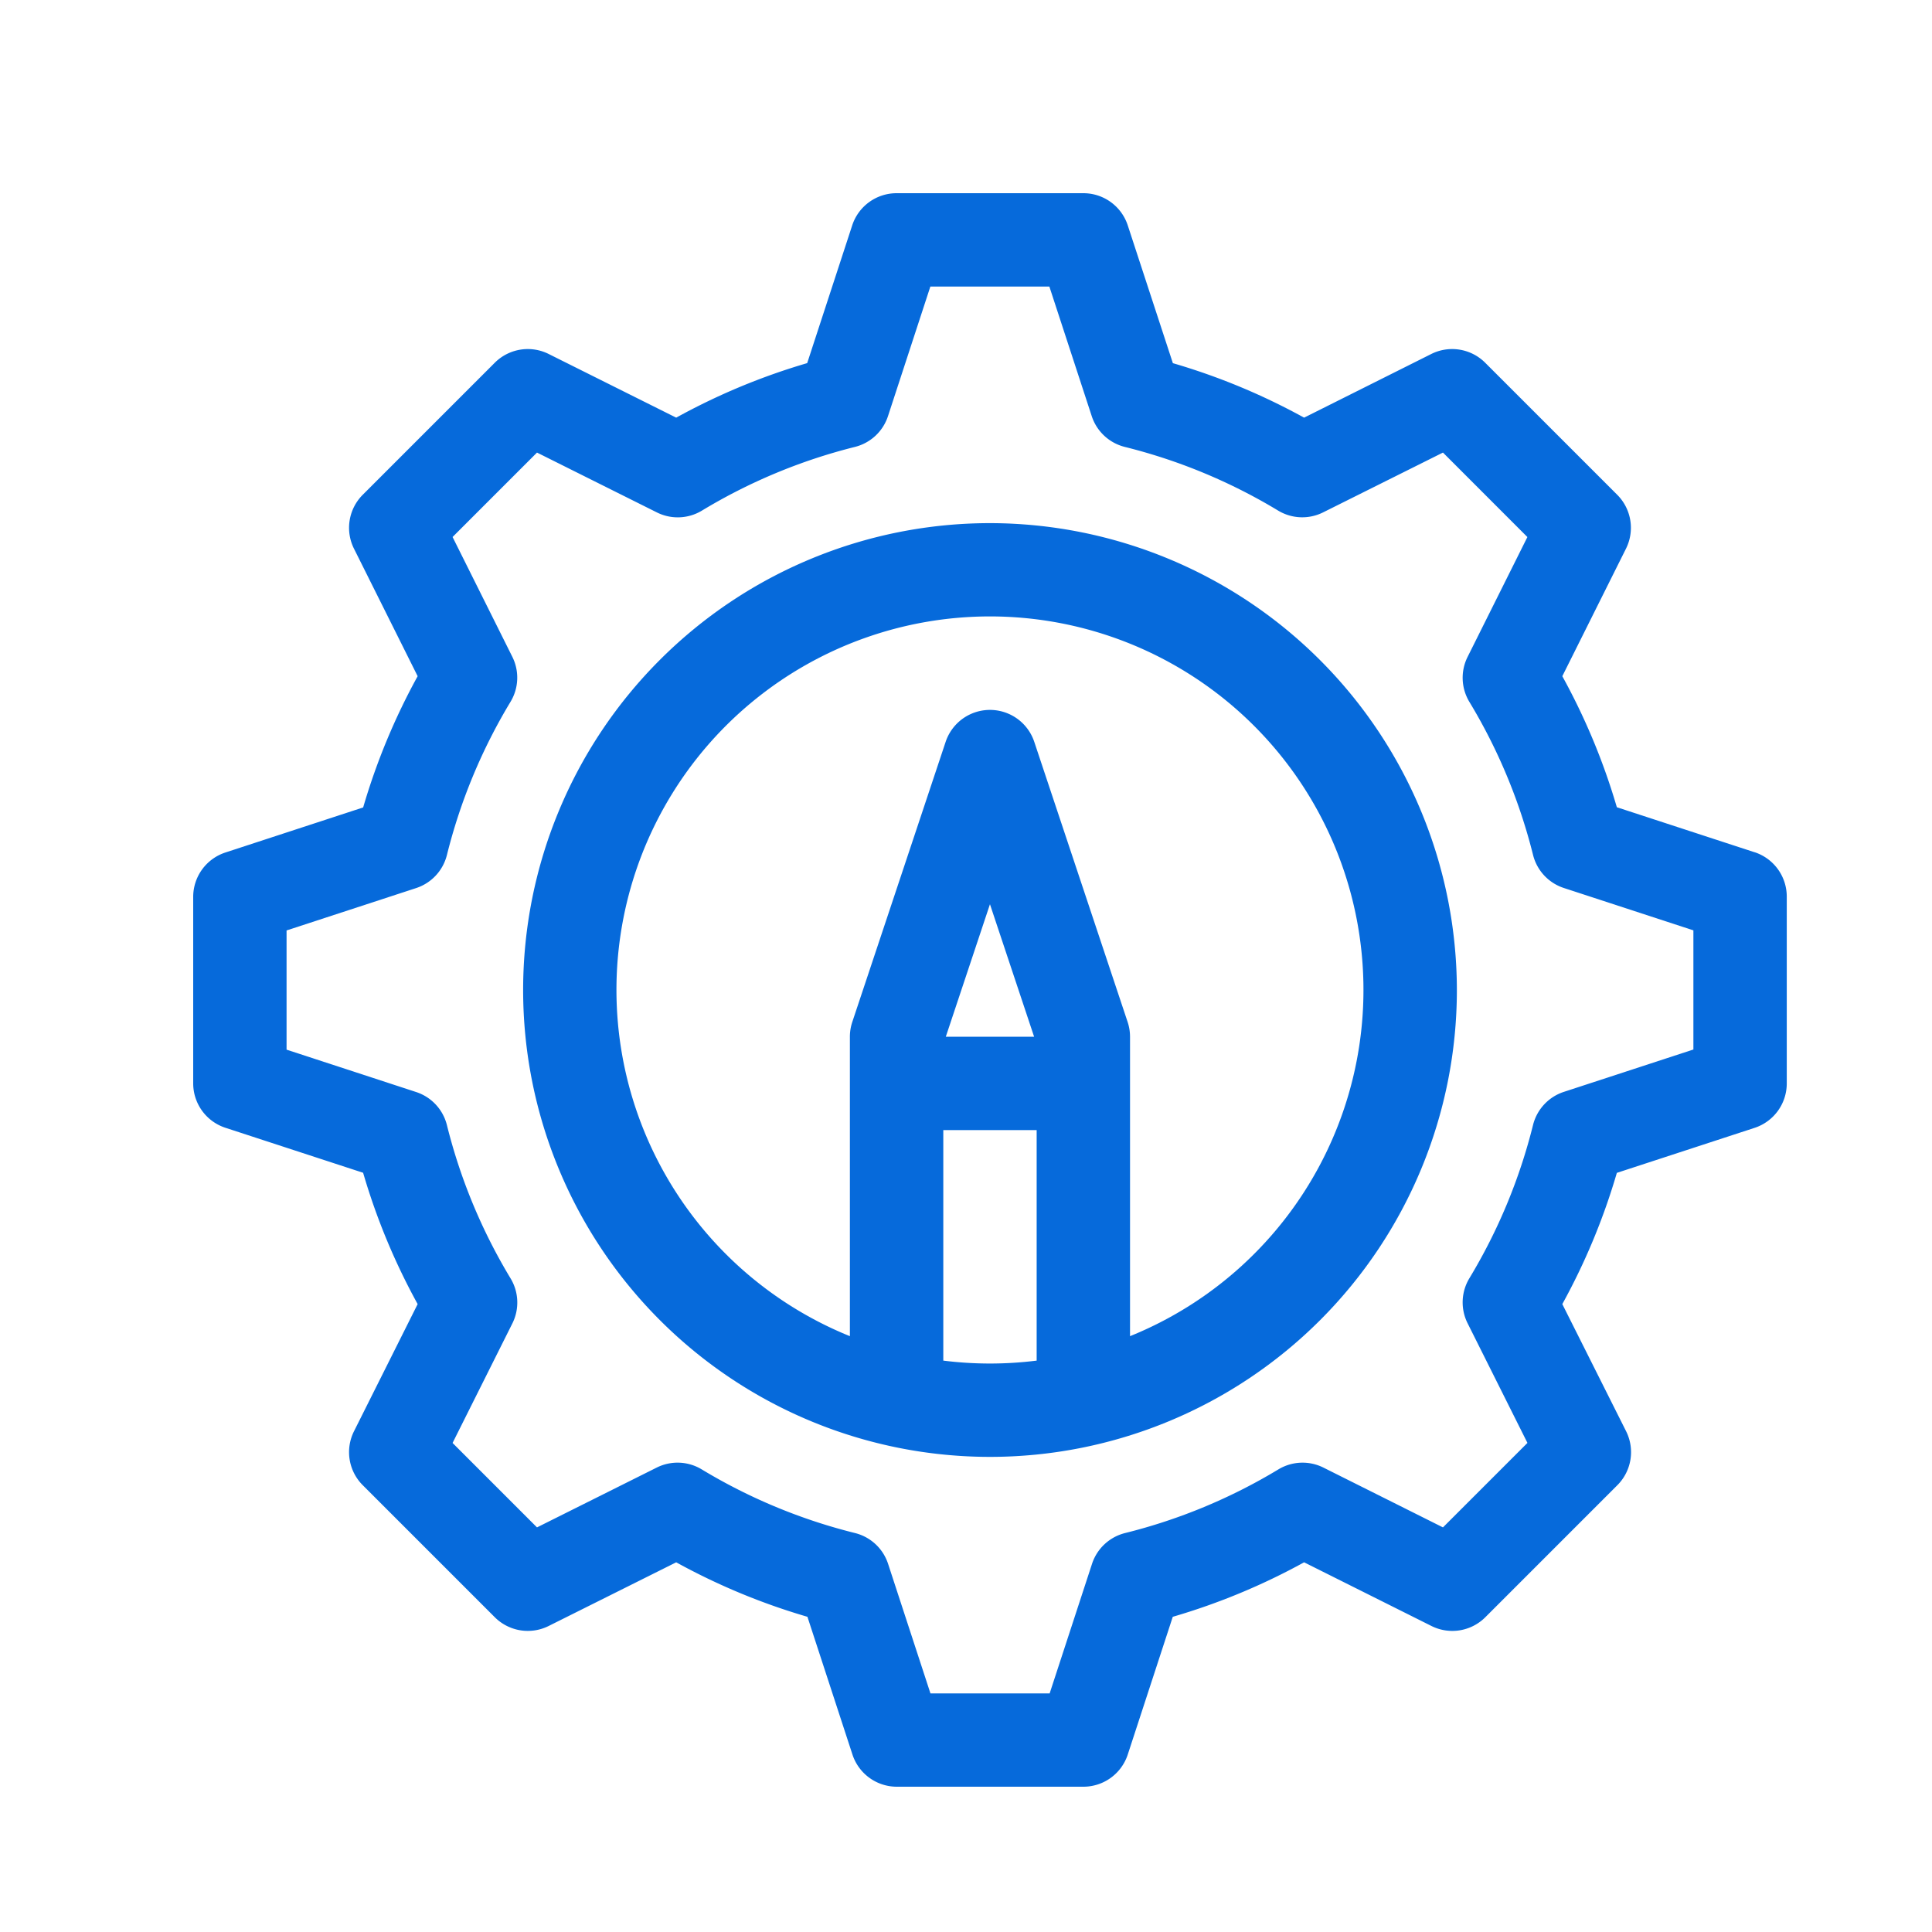 <svg xmlns="http://www.w3.org/2000/svg" width="40" height="40" viewBox="0 0 40 40">
  <g id="skill-icon-3" transform="translate(-507 -3278)">
    <rect id="Rectangle_131" data-name="Rectangle 131" width="40" height="40" transform="translate(507 3278)" fill="#066adb" opacity="0"/>
    <g id="_003-setting" data-name="003-setting" transform="translate(511 3282)">
      <path id="Path_360" data-name="Path 360" d="M32.327,13.645l-2.852-.932A13.453,13.453,0,0,0,28.346,10L29.664,7.36a.967.967,0,0,0-.181-1.116L26.749,3.51a.967.967,0,0,0-1.116-.181L23,4.647a13.422,13.422,0,0,0-2.717-1.128L19.349.666A.967.967,0,0,0,18.43,0H14.563a.967.967,0,0,0-.919.666l-.932,2.852A13.438,13.438,0,0,0,10,4.647L7.36,3.329a.967.967,0,0,0-1.116.181L3.51,6.244A.967.967,0,0,0,3.329,7.36L4.647,10a13.442,13.442,0,0,0-1.128,2.717l-2.852.933A.967.967,0,0,0,0,14.563V18.43a.967.967,0,0,0,.666.919l2.852.932A13.45,13.45,0,0,0,4.647,23L3.329,25.633a.967.967,0,0,0,.181,1.116l2.734,2.734a.967.967,0,0,0,1.116.181L10,28.346a13.432,13.432,0,0,0,2.717,1.128l.932,2.852a.967.967,0,0,0,.919.666H18.43a.967.967,0,0,0,.919-.666l.932-2.852A13.453,13.453,0,0,0,23,28.346l2.636,1.318a.966.966,0,0,0,1.116-.181l2.734-2.734a.967.967,0,0,0,.181-1.116L28.346,23a13.437,13.437,0,0,0,1.129-2.717l2.852-.932a.967.967,0,0,0,.666-.919V14.563a.967.967,0,0,0-.666-.919ZM31.06,17.729l-2.682.877a.967.967,0,0,0-.638.685,11.519,11.519,0,0,1-1.318,3.174.966.966,0,0,0-.037.932l1.239,2.477-1.749,1.749L23.4,26.385a.967.967,0,0,0-.932.037,11.5,11.5,0,0,1-3.174,1.318.967.967,0,0,0-.685.638l-.877,2.682H15.264l-.877-2.682a.966.966,0,0,0-.685-.638,11.508,11.508,0,0,1-3.174-1.318.966.966,0,0,0-.932-.037L7.118,27.623,5.37,25.875,6.608,23.4a.967.967,0,0,0-.037-.932,11.514,11.514,0,0,1-1.318-3.174.967.967,0,0,0-.638-.685l-2.682-.877V15.264l2.682-.877a.967.967,0,0,0,.638-.685,11.508,11.508,0,0,1,1.318-3.174A.967.967,0,0,0,6.608,9.6L5.37,7.118,7.118,5.37,9.6,6.609a.966.966,0,0,0,.932-.037A11.516,11.516,0,0,1,13.7,5.253a.966.966,0,0,0,.685-.638l.877-2.682h2.464l.877,2.682a.967.967,0,0,0,.685.638,11.508,11.508,0,0,1,3.174,1.318.966.966,0,0,0,.932.037L25.875,5.37l1.748,1.749L26.385,9.6a.967.967,0,0,0,.037.932A11.52,11.52,0,0,1,27.74,13.7a.966.966,0,0,0,.638.685l2.682.877Zm0,0" transform="translate(0 0)" fill="#066adb"/>
      <path id="Path_361" data-name="Path 361" d="M115.666,106a9.666,9.666,0,1,0,9.666,9.666A9.677,9.677,0,0,0,115.666,106Zm-.967,17.339v-4.773h1.933v4.773a7.763,7.763,0,0,1-1.933,0Zm.052-6.706.914-2.743.914,2.743Zm3.814,6.2v-6.2a.969.969,0,0,0-.05-.306l-1.933-5.8a.967.967,0,0,0-1.834,0l-1.933,5.8a.969.969,0,0,0-.05.306v6.2a7.733,7.733,0,1,1,5.8,0Zm0,0" transform="translate(-99.169 -99.169)" fill="#066adb"/>
    </g>
  </g>
</svg>
